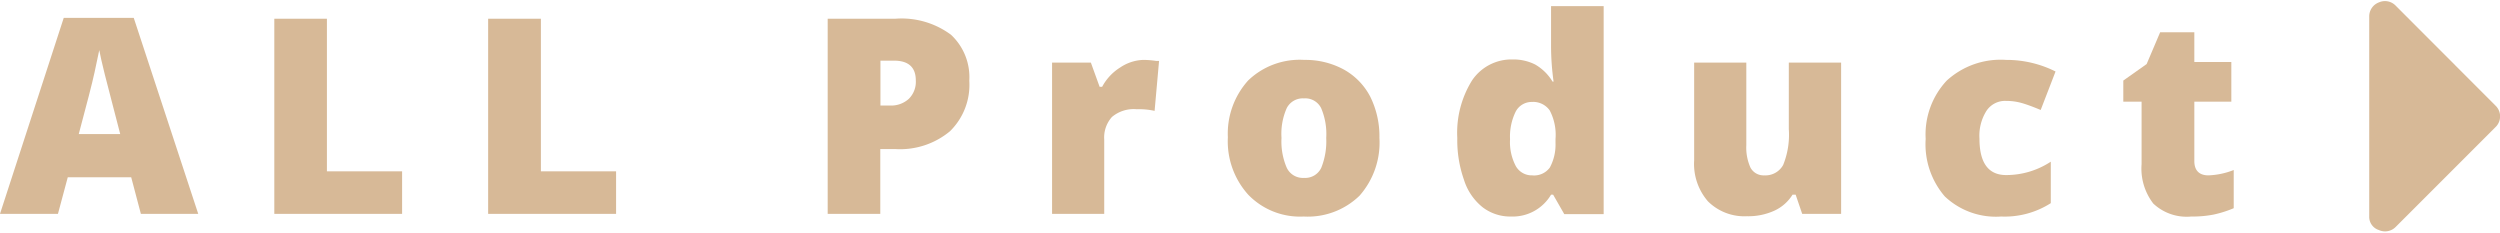 <svg xmlns="http://www.w3.org/2000/svg" viewBox="0 0 168.24 15.5" width="300" height="28"><defs><style>.cls-1{fill:#d7b997;}</style></defs><title>text_all-product</title><g id="レイヤー_2" data-name="レイヤー 2"><g id="PC"><g id="paper"><g id="_グループ_4" data-name="&lt;グループ&gt;4"><path class="cls-1" d="M9.48,14.29l-.65-2.46H4.56L3.9,14.29H0L4.29,1.1H9l4.34,13.19ZM8.09,8.92,7.53,6.76Q7.34,6,7.05,4.9c-.19-.76-.31-1.3-.37-1.63-.06.3-.17.81-.32,1.51S5.85,6.86,5.3,8.92Z"/><path class="cls-1" d="M18.46,14.29V1.16H22V11.43h5.06v2.86Z"/><path class="cls-1" d="M32.85,14.29V1.16H36.4V11.43h5.06v2.86Z"/><path class="cls-1" d="M65.23,5.33a4.37,4.37,0,0,1-1.3,3.4,5.25,5.25,0,0,1-3.69,1.2h-1v4.36H55.7V1.16h4.54A5.58,5.58,0,0,1,64,2.24,3.9,3.9,0,0,1,65.23,5.33ZM59.25,7h.64a1.76,1.76,0,0,0,1.27-.45,1.61,1.61,0,0,0,.47-1.24c0-.88-.49-1.33-1.47-1.33h-.91Z"/><path class="cls-1" d="M76.94,3.93a5.9,5.9,0,0,1,.87.07L78,4,77.7,7.36a4.79,4.79,0,0,0-1.2-.11,2.27,2.27,0,0,0-1.67.52,2.06,2.06,0,0,0-.52,1.52v5H70.8V4.11h2.61L74,5.74h.17a3.44,3.44,0,0,1,1.23-1.31A2.94,2.94,0,0,1,76.94,3.93Z"/><path class="cls-1" d="M92.83,9.18a5.4,5.4,0,0,1-1.34,3.89,5,5,0,0,1-3.76,1.4A4.84,4.84,0,0,1,84,13a5.36,5.36,0,0,1-1.37-3.86A5.34,5.34,0,0,1,84,5.31a5,5,0,0,1,3.77-1.38,5.41,5.41,0,0,1,2.65.64A4.42,4.42,0,0,1,92.21,6.4,6,6,0,0,1,92.83,9.18Zm-6.59,0a4.45,4.45,0,0,0,.35,2,1.2,1.2,0,0,0,1.17.69,1.19,1.19,0,0,0,1.16-.69,4.79,4.79,0,0,0,.33-2,4.44,4.44,0,0,0-.34-2,1.19,1.19,0,0,0-1.16-.66,1.21,1.21,0,0,0-1.16.66A4.26,4.26,0,0,0,86.24,9.18Z"/><path class="cls-1" d="M101.68,14.47a3.05,3.05,0,0,1-1.9-.62A3.82,3.82,0,0,1,98.52,12a8,8,0,0,1-.45-2.81,6.66,6.66,0,0,1,1-3.89,3.2,3.2,0,0,1,2.74-1.4,3.25,3.25,0,0,1,1.5.34,3.27,3.27,0,0,1,1.17,1.15h.07A17.35,17.35,0,0,1,104.38,3V.31h3.54v14h-2.65L104.52,13h-.14A3,3,0,0,1,101.68,14.47Zm1.43-2.77a1.31,1.31,0,0,0,1.19-.53,3.24,3.24,0,0,0,.38-1.64V9.25a3.53,3.53,0,0,0-.39-1.92,1.36,1.36,0,0,0-1.21-.57,1.21,1.21,0,0,0-1.08.65,3.8,3.8,0,0,0-.38,1.86,3.45,3.45,0,0,0,.39,1.81A1.23,1.23,0,0,0,103.11,11.7Z"/><path class="cls-1" d="M121.28,14.29,120.84,13h-.21a2.82,2.82,0,0,1-1.23,1.08,4.23,4.23,0,0,1-1.84.37,3.47,3.47,0,0,1-2.62-1,3.84,3.84,0,0,1-.93-2.76V4.11h3.51V9.67a3.29,3.29,0,0,0,.28,1.51,1,1,0,0,0,.93.52A1.36,1.36,0,0,0,120,11a5.42,5.42,0,0,0,.38-2.41V4.11h3.52V14.29Z"/><path class="cls-1" d="M134.67,14.47a5,5,0,0,1-3.79-1.35,5.37,5.37,0,0,1-1.29-3.87A5.31,5.31,0,0,1,131,5.33a5.37,5.37,0,0,1,4-1.4,7.35,7.35,0,0,1,3.33.78l-1,2.59c-.43-.18-.82-.33-1.18-.44A3.8,3.8,0,0,0,135,6.69a1.5,1.5,0,0,0-1.32.67,3.13,3.13,0,0,0-.47,1.87c0,1.63.6,2.45,1.8,2.45a5.46,5.46,0,0,0,3-.9v2.79A5.75,5.75,0,0,1,134.67,14.47Z"/><path class="cls-1" d="M148.62,11.7a5.13,5.13,0,0,0,1.7-.36v2.57a7.55,7.55,0,0,1-1.36.43,7.35,7.35,0,0,1-1.5.13,3.28,3.28,0,0,1-2.55-.87,3.86,3.86,0,0,1-.79-2.66V6.74h-1.23V5.32l1.57-1.11.91-2.14h2.3v2h2.49V6.74h-2.49v4C147.67,11.37,148,11.7,148.62,11.7Z"/><path class="cls-1" d="M159.44,1a1,1,0,0,1,.65-.94,1,1,0,0,1,1.12.21L167.93,7a1,1,0,0,1,0,1.46l-6.72,6.72a1,1,0,0,1-1.12.2.93.93,0,0,1-.65-.93Z"/></g></g></g></g></svg>